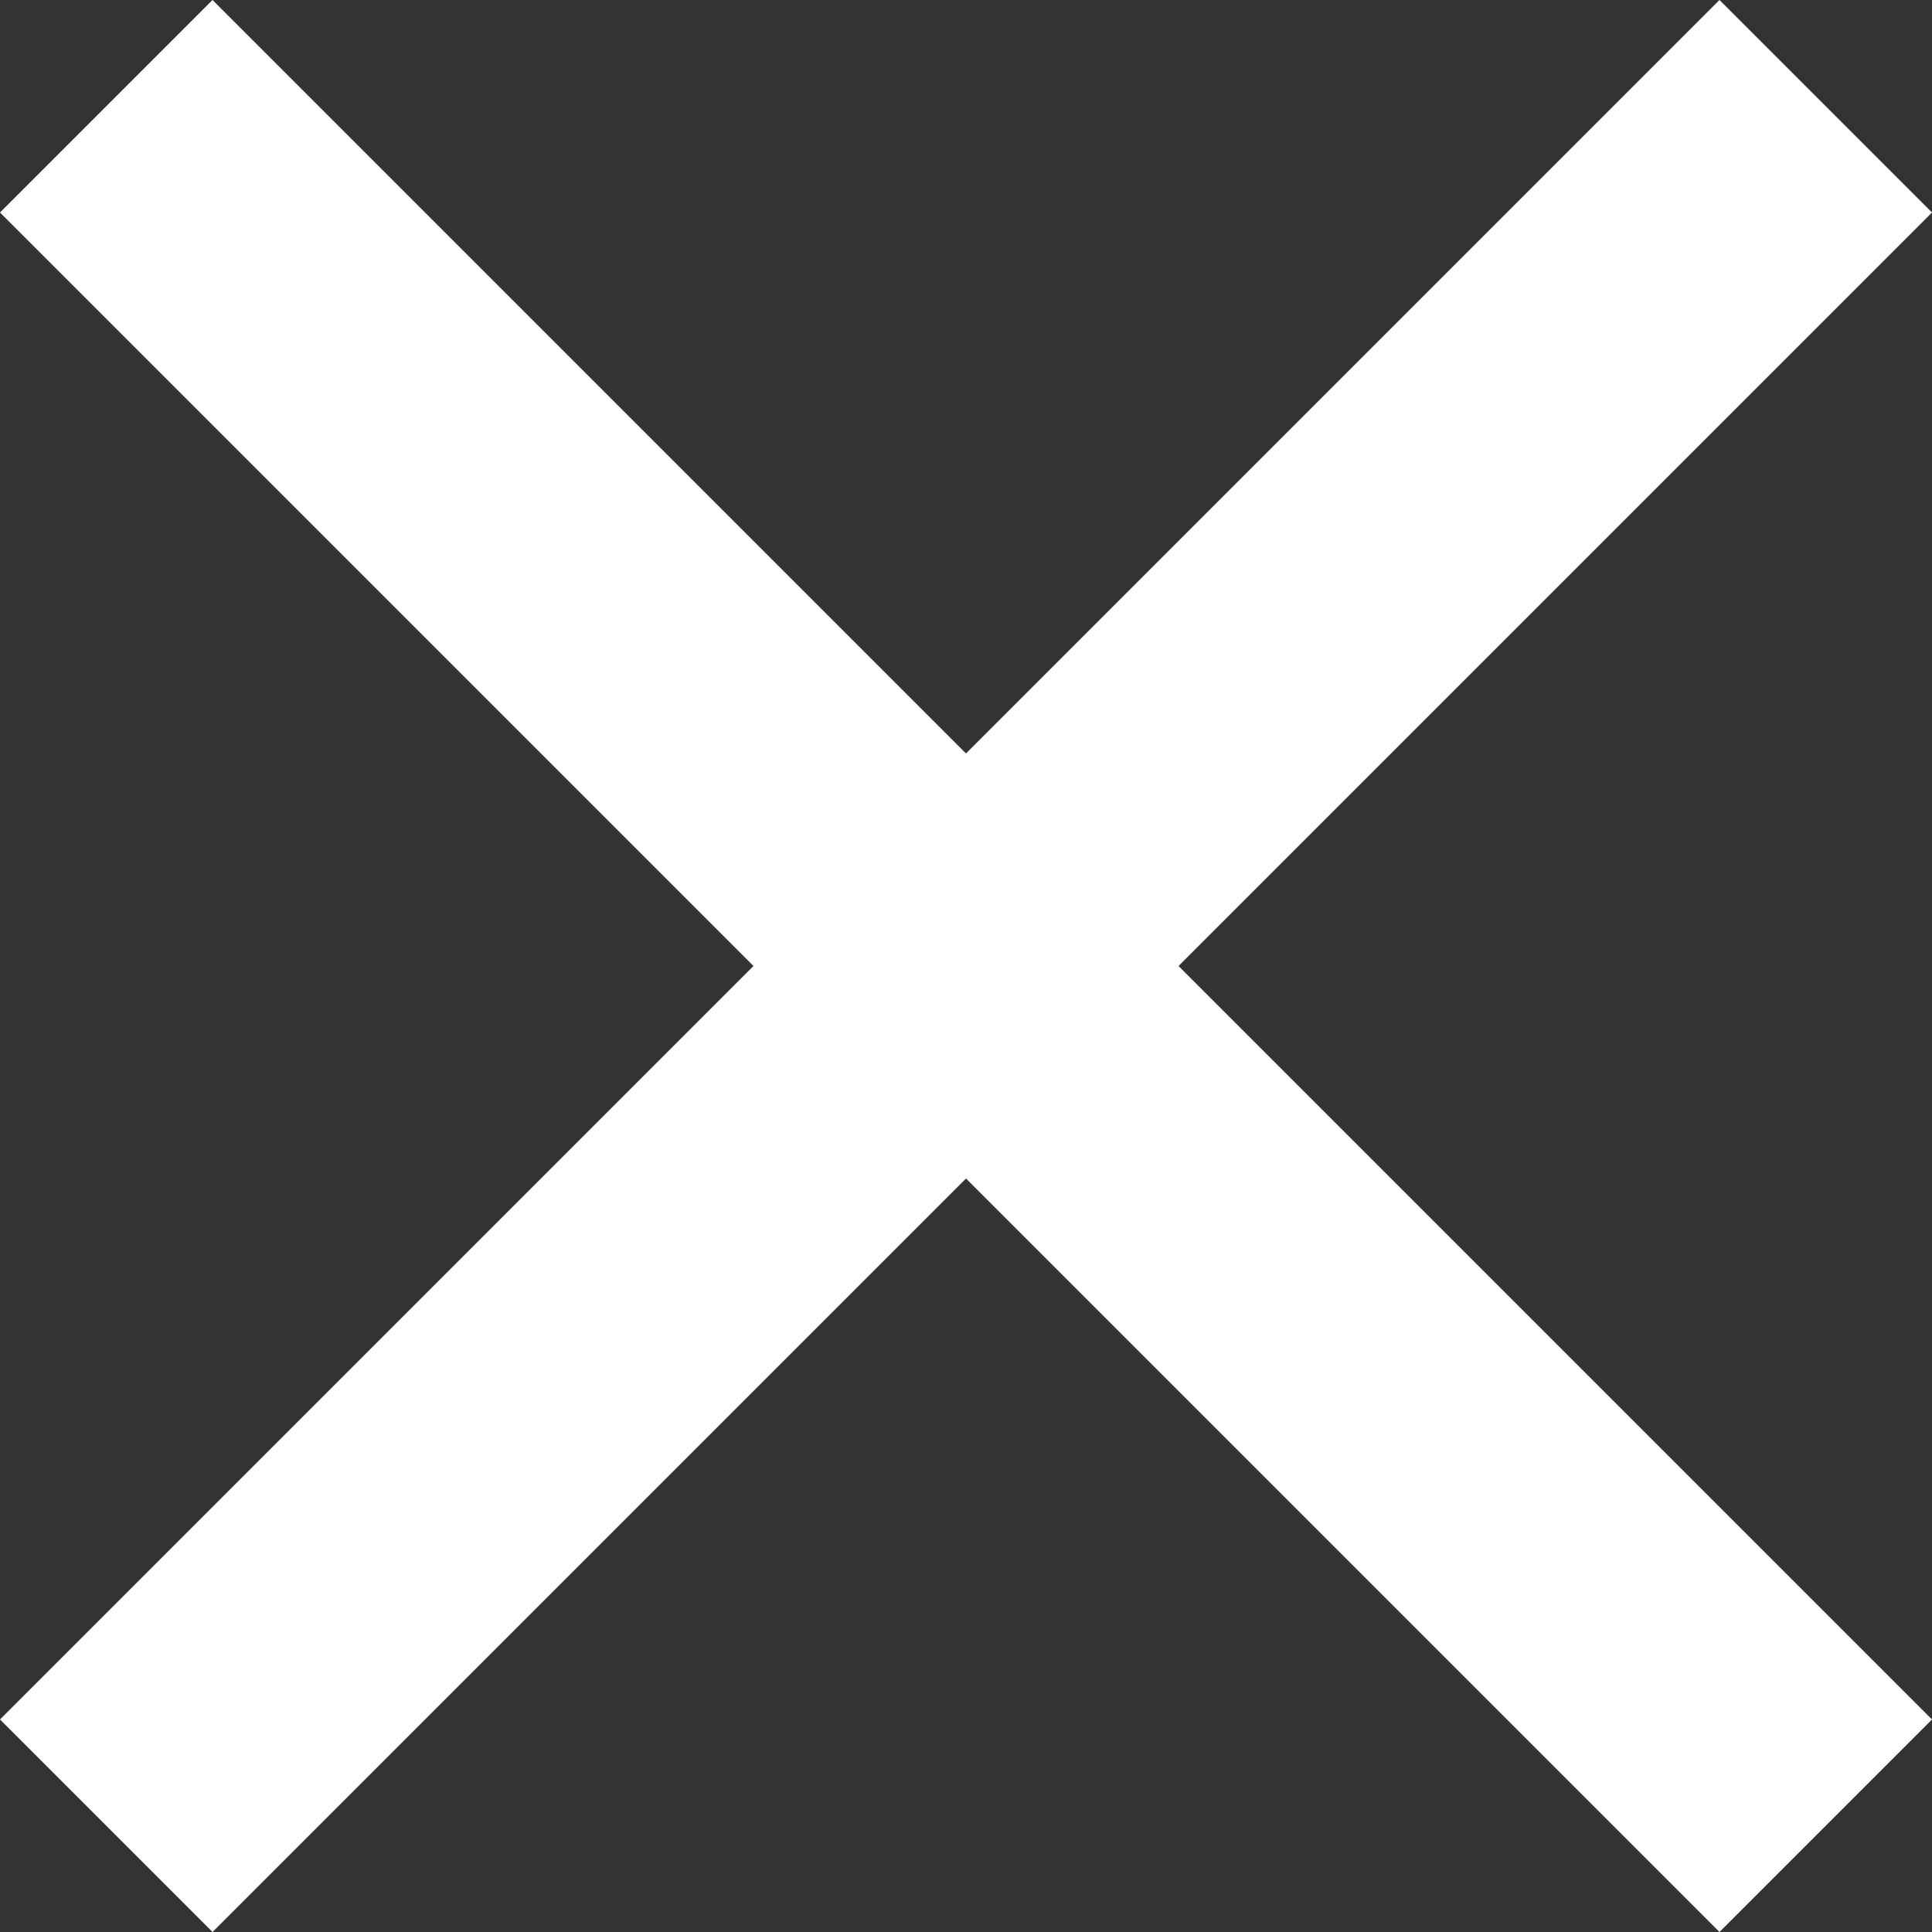 <?xml version="1.0" encoding="UTF-8"?>
<svg id="_レイヤー_1" data-name="レイヤー_1" xmlns="http://www.w3.org/2000/svg" version="1.1" viewBox="0 0 10 10">
  <rect x="0" y="0" width="10" height="10" fill="#333333" stroke="none"/>
  <!-- Generator: Adobe Illustrator 29.0.1, SVG Export Plug-In . SVG Version: 2.1.0 Build 192)  -->
  <defs>
    <style>
      .st0 {
        fill: #fff;
      }
    </style>
  </defs>
  <path class="st0" d="M1.1,10l-1.1-1.1,3.9-3.9L0,1.1,1.1,0l3.9,3.9,3.9-3.9,1.1,1.1-3.9,3.9,3.9,3.9-1.1,1.1-3.9-3.9-3.9,3.9Z"/>
</svg>